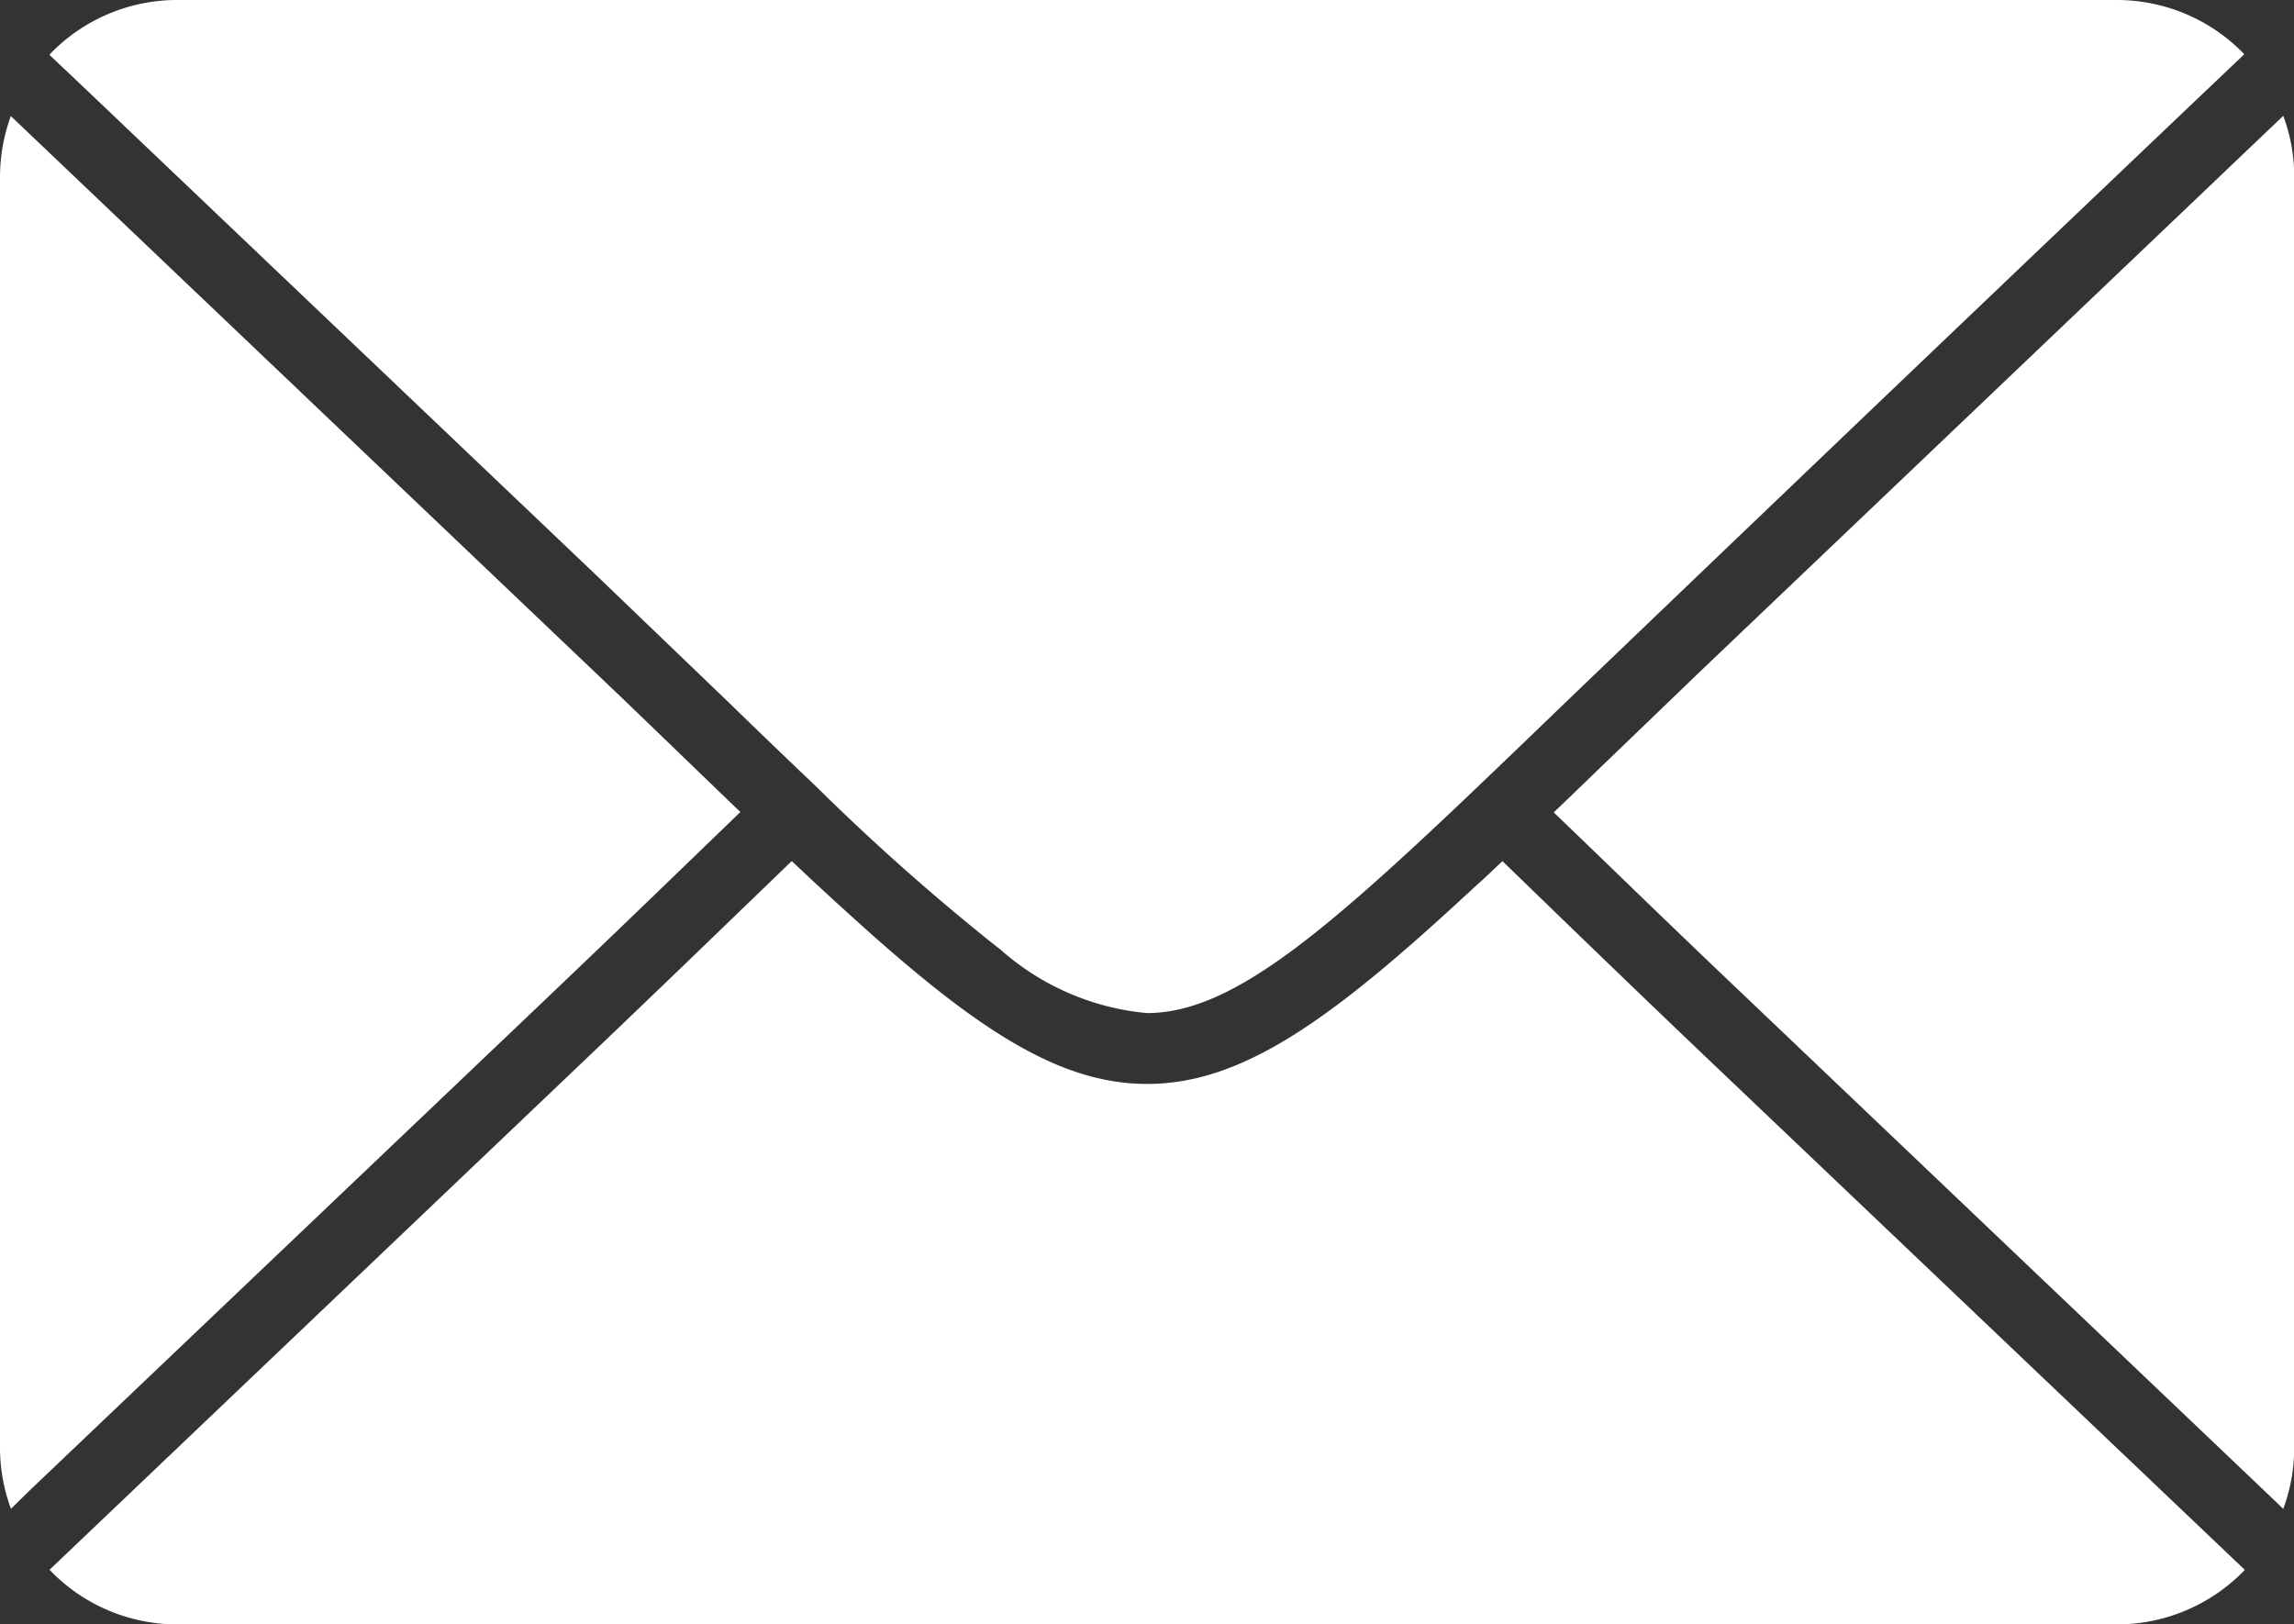 <svg id="icon_email" xmlns="http://www.w3.org/2000/svg" xmlns:xlink="http://www.w3.org/1999/xlink" width="40.59" height="28.745" viewBox="0 0 40.59 28.745">
  <rect x="0" y="0" width="40.59" height="28.745" fill="#333333" stroke="none"/>
  <defs>
    <clipPath id="clip-path">
      <rect id="長方形_21334" data-name="長方形 21334" width="40.59" height="28.745" fill="#fff"/>
    </clipPath>
  </defs>
  <g id="グループ_21387" data-name="グループ 21387" clip-path="url(#clip-path)">
    <path id="パス_19232" data-name="パス 19232" d="M3.133,0H37.457a3.131,3.131,0,0,1,2.214.919L39.71.96Q33.691,6.683,27.7,12.43q-.689.665-1.3,1.25l-.041.039-.157.148-.052.052c-2.8,2.67-4.394,4.008-5.856,4.008a4.526,4.526,0,0,1-2.6-1.131l-.089-.068a39.9,39.9,0,0,1-3.163-2.809l-.28-.267q-.6-.572-1.266-1.22l-2.331-2.239-9.18-8.74L.873.969.921.919A3.124,3.124,0,0,1,3.133,0M40.4,2.05a3.082,3.082,0,0,1,.194,1.083V25.612A3.132,3.132,0,0,1,40.4,26.7l-.326-.312,0,0-9.178-8.74c-.853-.81-1.619-1.549-2.321-2.228q-.569-.55-1.083-1.044c.344-.328.7-.675,1.078-1.038l1.523-1.466Zm-.68,25.73-.045.046a3.137,3.137,0,0,1-2.214.919H3.133a3.127,3.127,0,0,1-2.212-.921l-.044-.046,9.686-9.226c.839-.8,1.616-1.548,2.326-2.234l1.12-1.081.091.085.039.037.116.11.012.011.127.118.016.016.109.1.123.114.069.064.053.048.095.087.027.023c2.278,2.087,3.794,3.131,5.411,3.131,1.672,0,3.238-1.119,5.653-3.354l.082-.075.041-.039.11-.1L26.2,15.6l.126-.118.014-.012.114-.109.13-.123L27.7,16.319c.711.686,1.485,1.434,2.324,2.234ZM.194,26.7A3.132,3.132,0,0,1,0,25.612V3.133A3.143,3.143,0,0,1,.192,2.054l10.817,10.3,1.015.978q.564.545,1.076,1.037l-1.081,1.044c-.7.677-1.469,1.416-2.321,2.228l-9.18,8.74,0,0Z" fill="#fff" fill-rule="evenodd"/>
  </g>
</svg>
